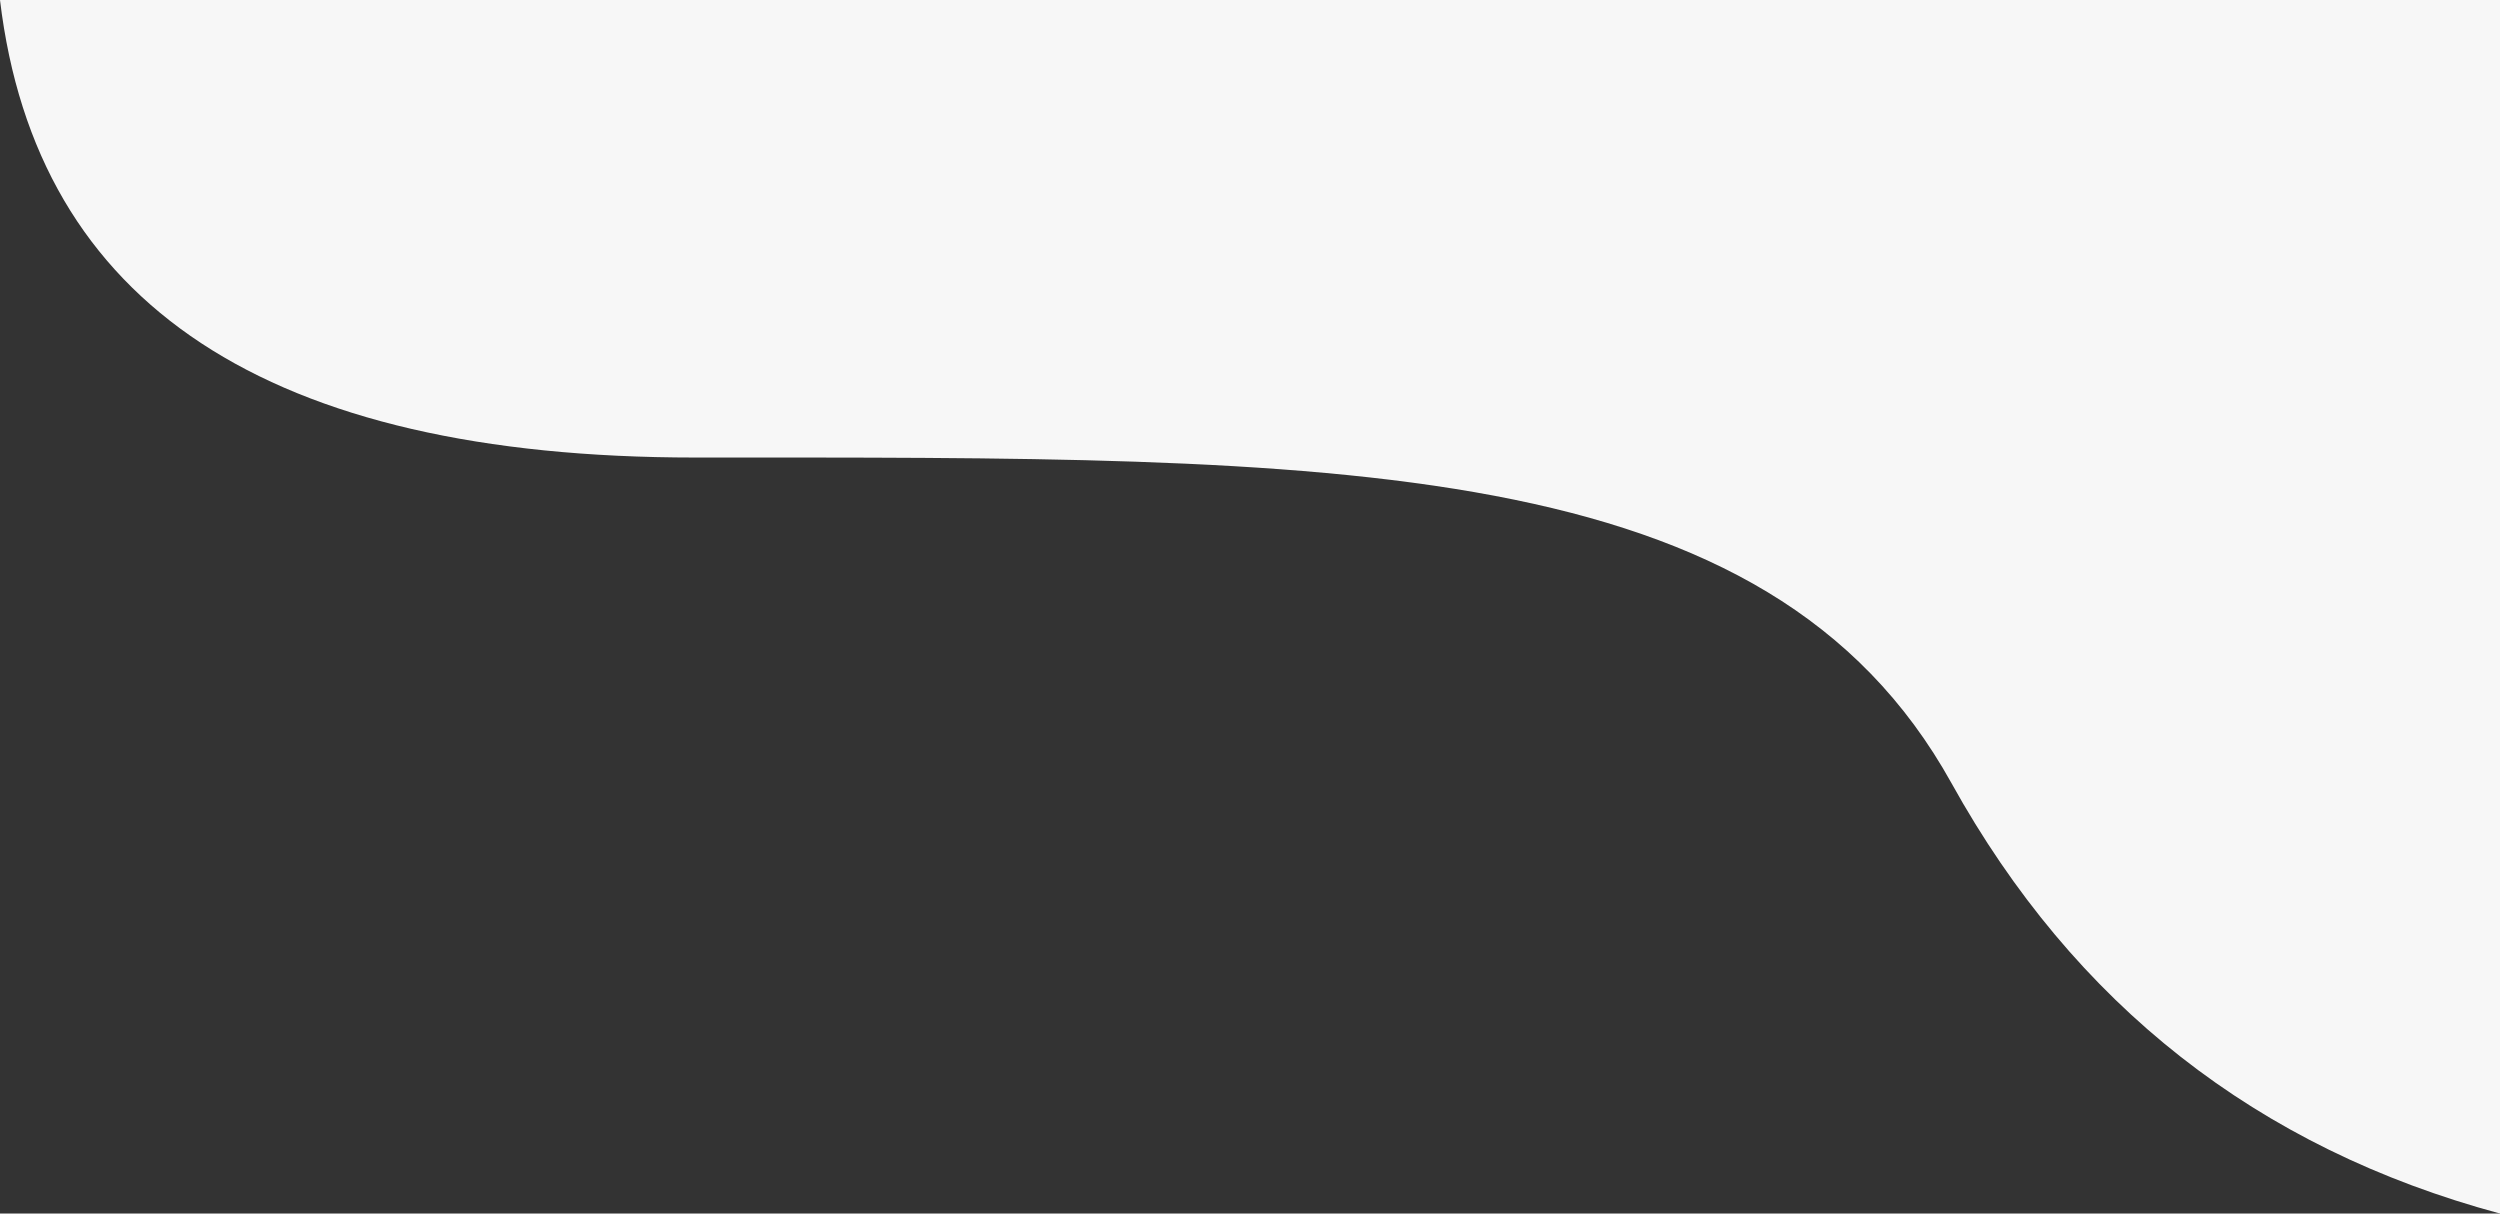 <?xml version="1.0" encoding="UTF-8"?>
<svg width="1440px" height="699px" viewBox="0 0 1440 699" version="1.1" xmlns="http://www.w3.org/2000/svg" xmlns:xlink="http://www.w3.org/1999/xlink">
    <rect x="0" y="0" width="1440" height="699" fill="#333333" stroke="none"/>
    <!-- Generator: sketchtool 52.5 (67469) - http://www.bohemiancoding.com/sketch -->
    <title>1C999FBD-B2BD-452D-9536-126145441939</title>
    <desc>Created with sketchtool.</desc>
    <g id="RETENU" stroke="none" stroke-width="1" fill="none" fill-rule="evenodd">
        <g id="Desktop-HD" fill="#F7F7F7">
            <path d="M0,0 C21,175.694 154.5,263.542 400.5,263.542 C769.5,263.542 1017.9,259.762 1124.064,451.11 C1194.84,578.675 1300.152,661.305 1440,699 L1440,0 L117.629,0 L0,0 Z" id="background-section-1"></path>
        </g>
    </g>
</svg>